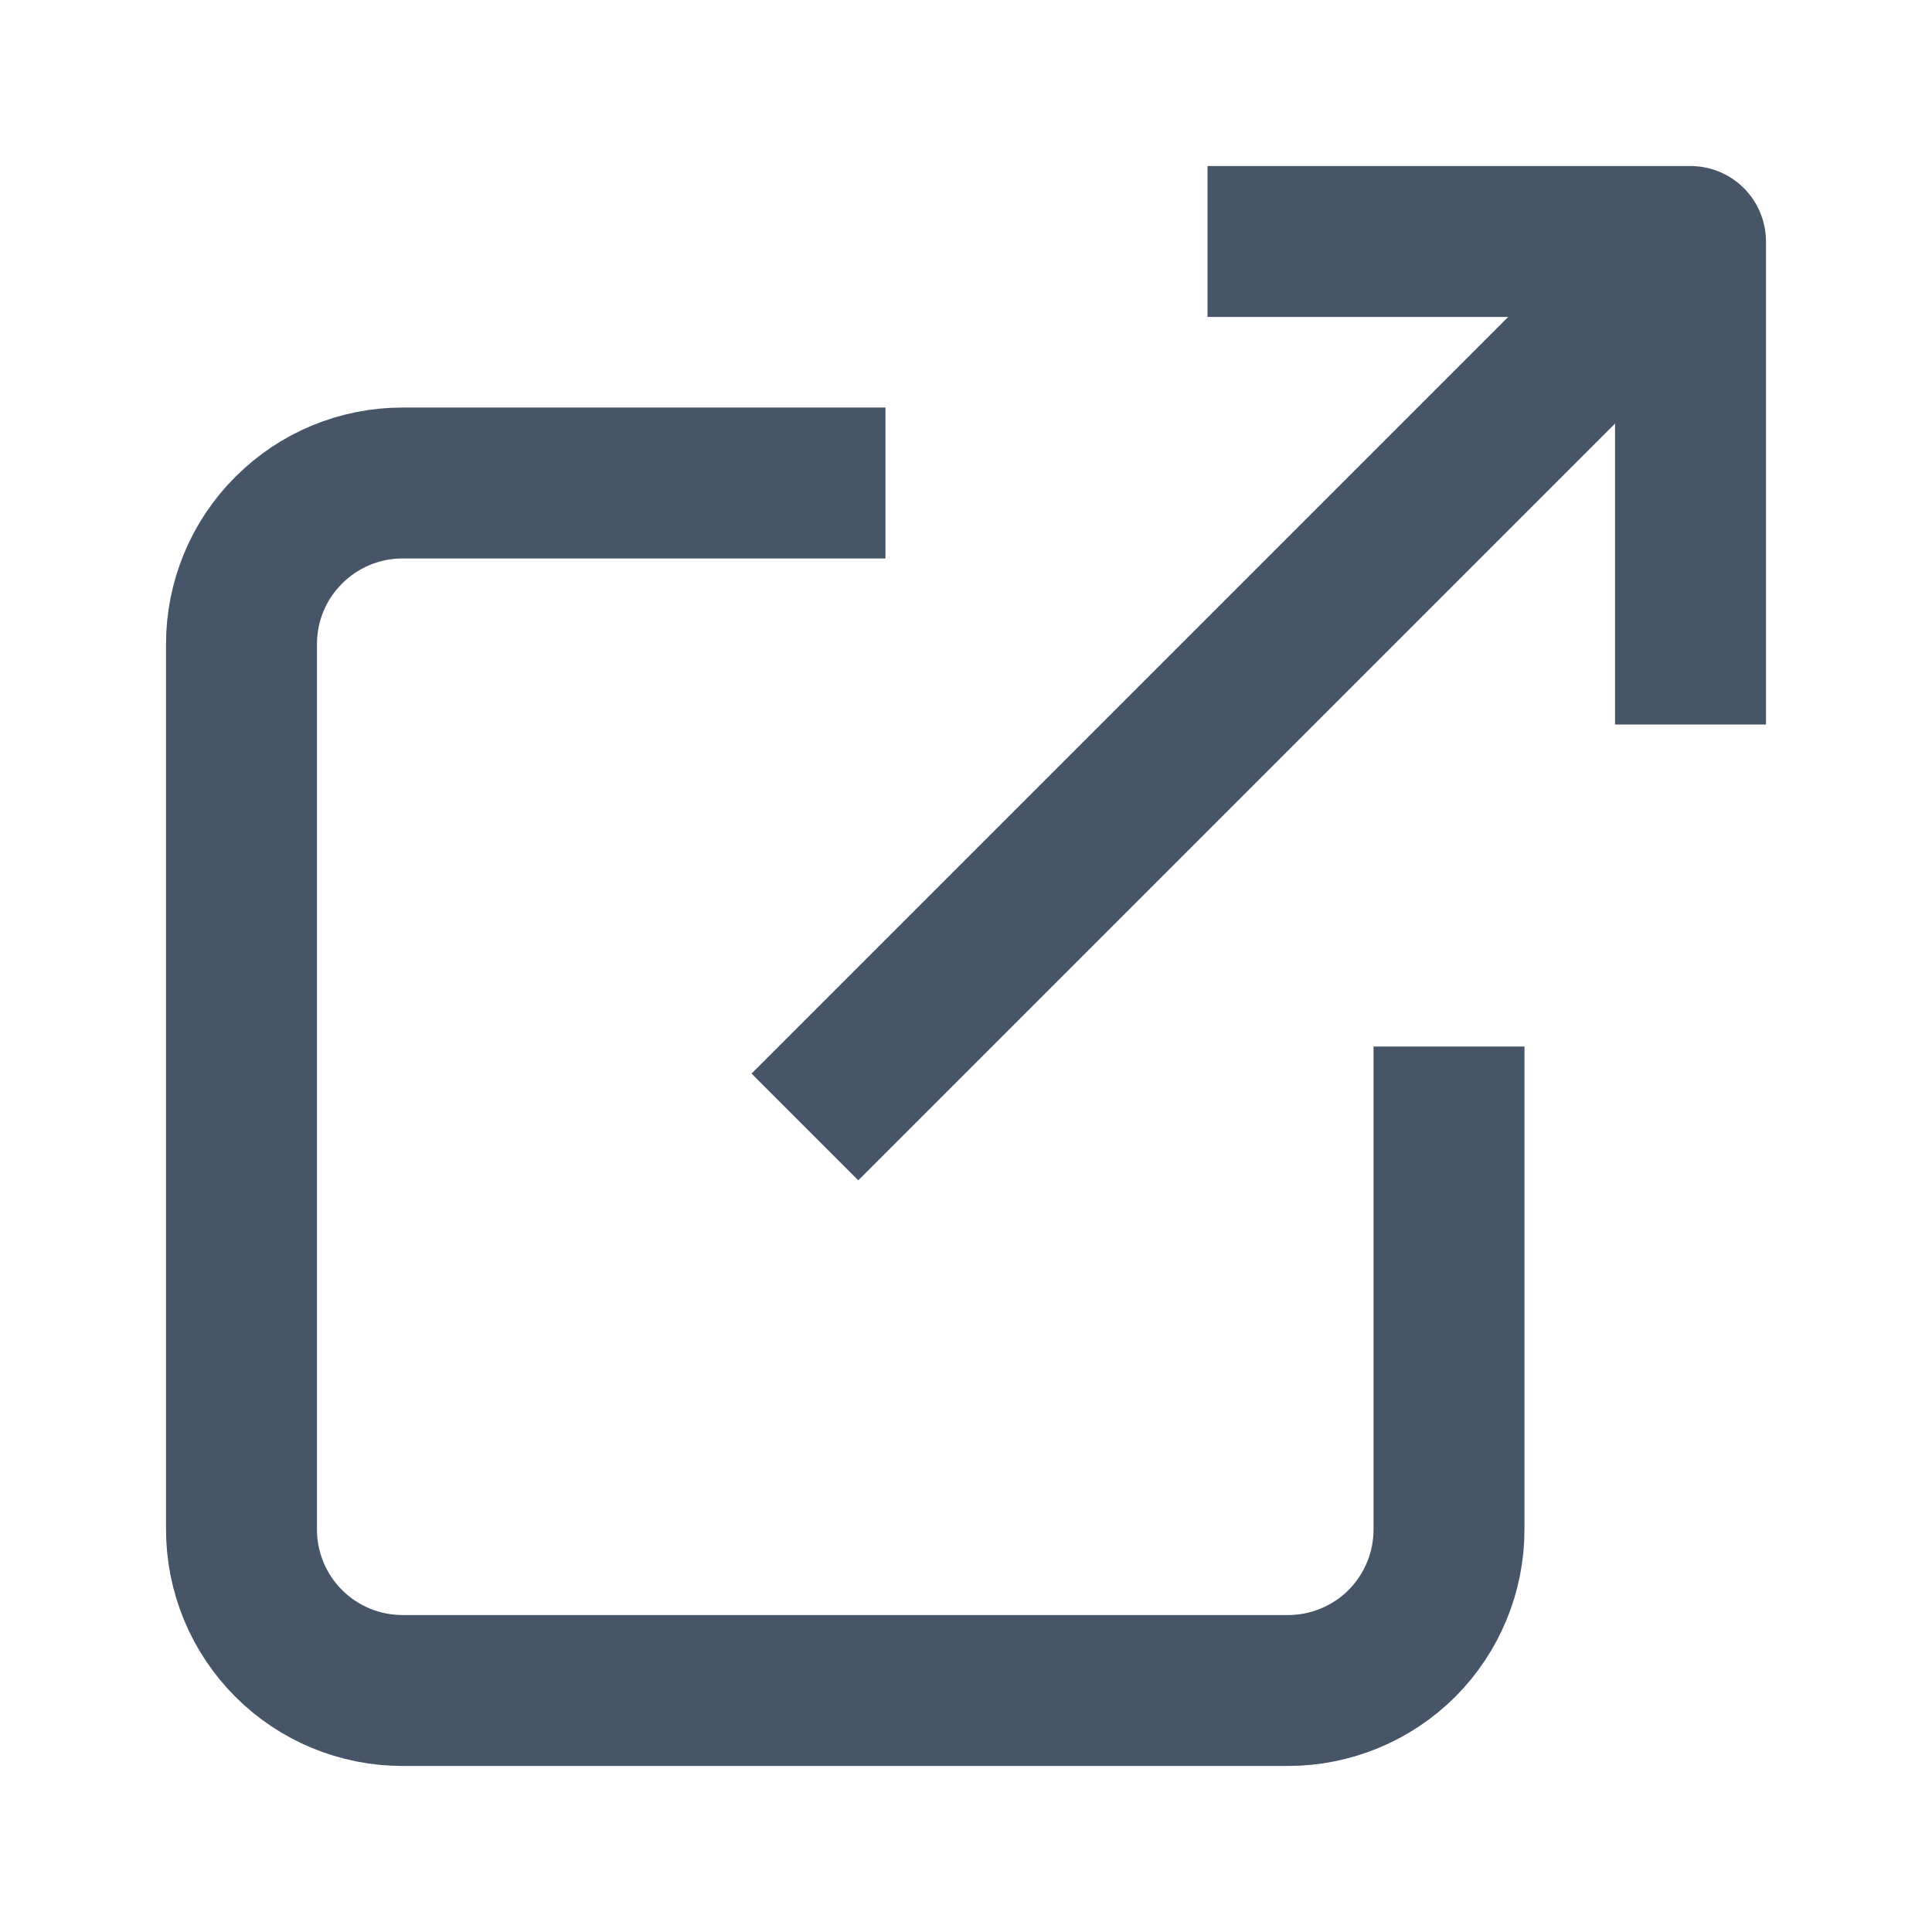 <svg width="16" height="16" viewBox="0 0 16 16" fill="none" xmlns="http://www.w3.org/2000/svg">
<path d="M12 8.667V12.667C12 13.02 11.86 13.359 11.61 13.61C11.359 13.86 11.02 14 10.667 14H3.333C2.98 14 2.641 13.86 2.391 13.61C2.14 13.359 2 13.02 2 12.667V5.333C2 4.98 2.14 4.641 2.391 4.391C2.641 4.14 2.98 4 3.333 4H7.333" stroke="#475569" stroke-width="1.25" strokeLinecap="round" stroke-linejoin="round"/>
<path d="M10 2H14V6" stroke="#475569" stroke-width="1.25" strokeLinecap="round" stroke-linejoin="round"/>
<path d="M6.666 9.333L13.999 2" stroke="#475569" stroke-width="1.25" strokeLinecap="round" stroke-linejoin="round"/>
</svg>
